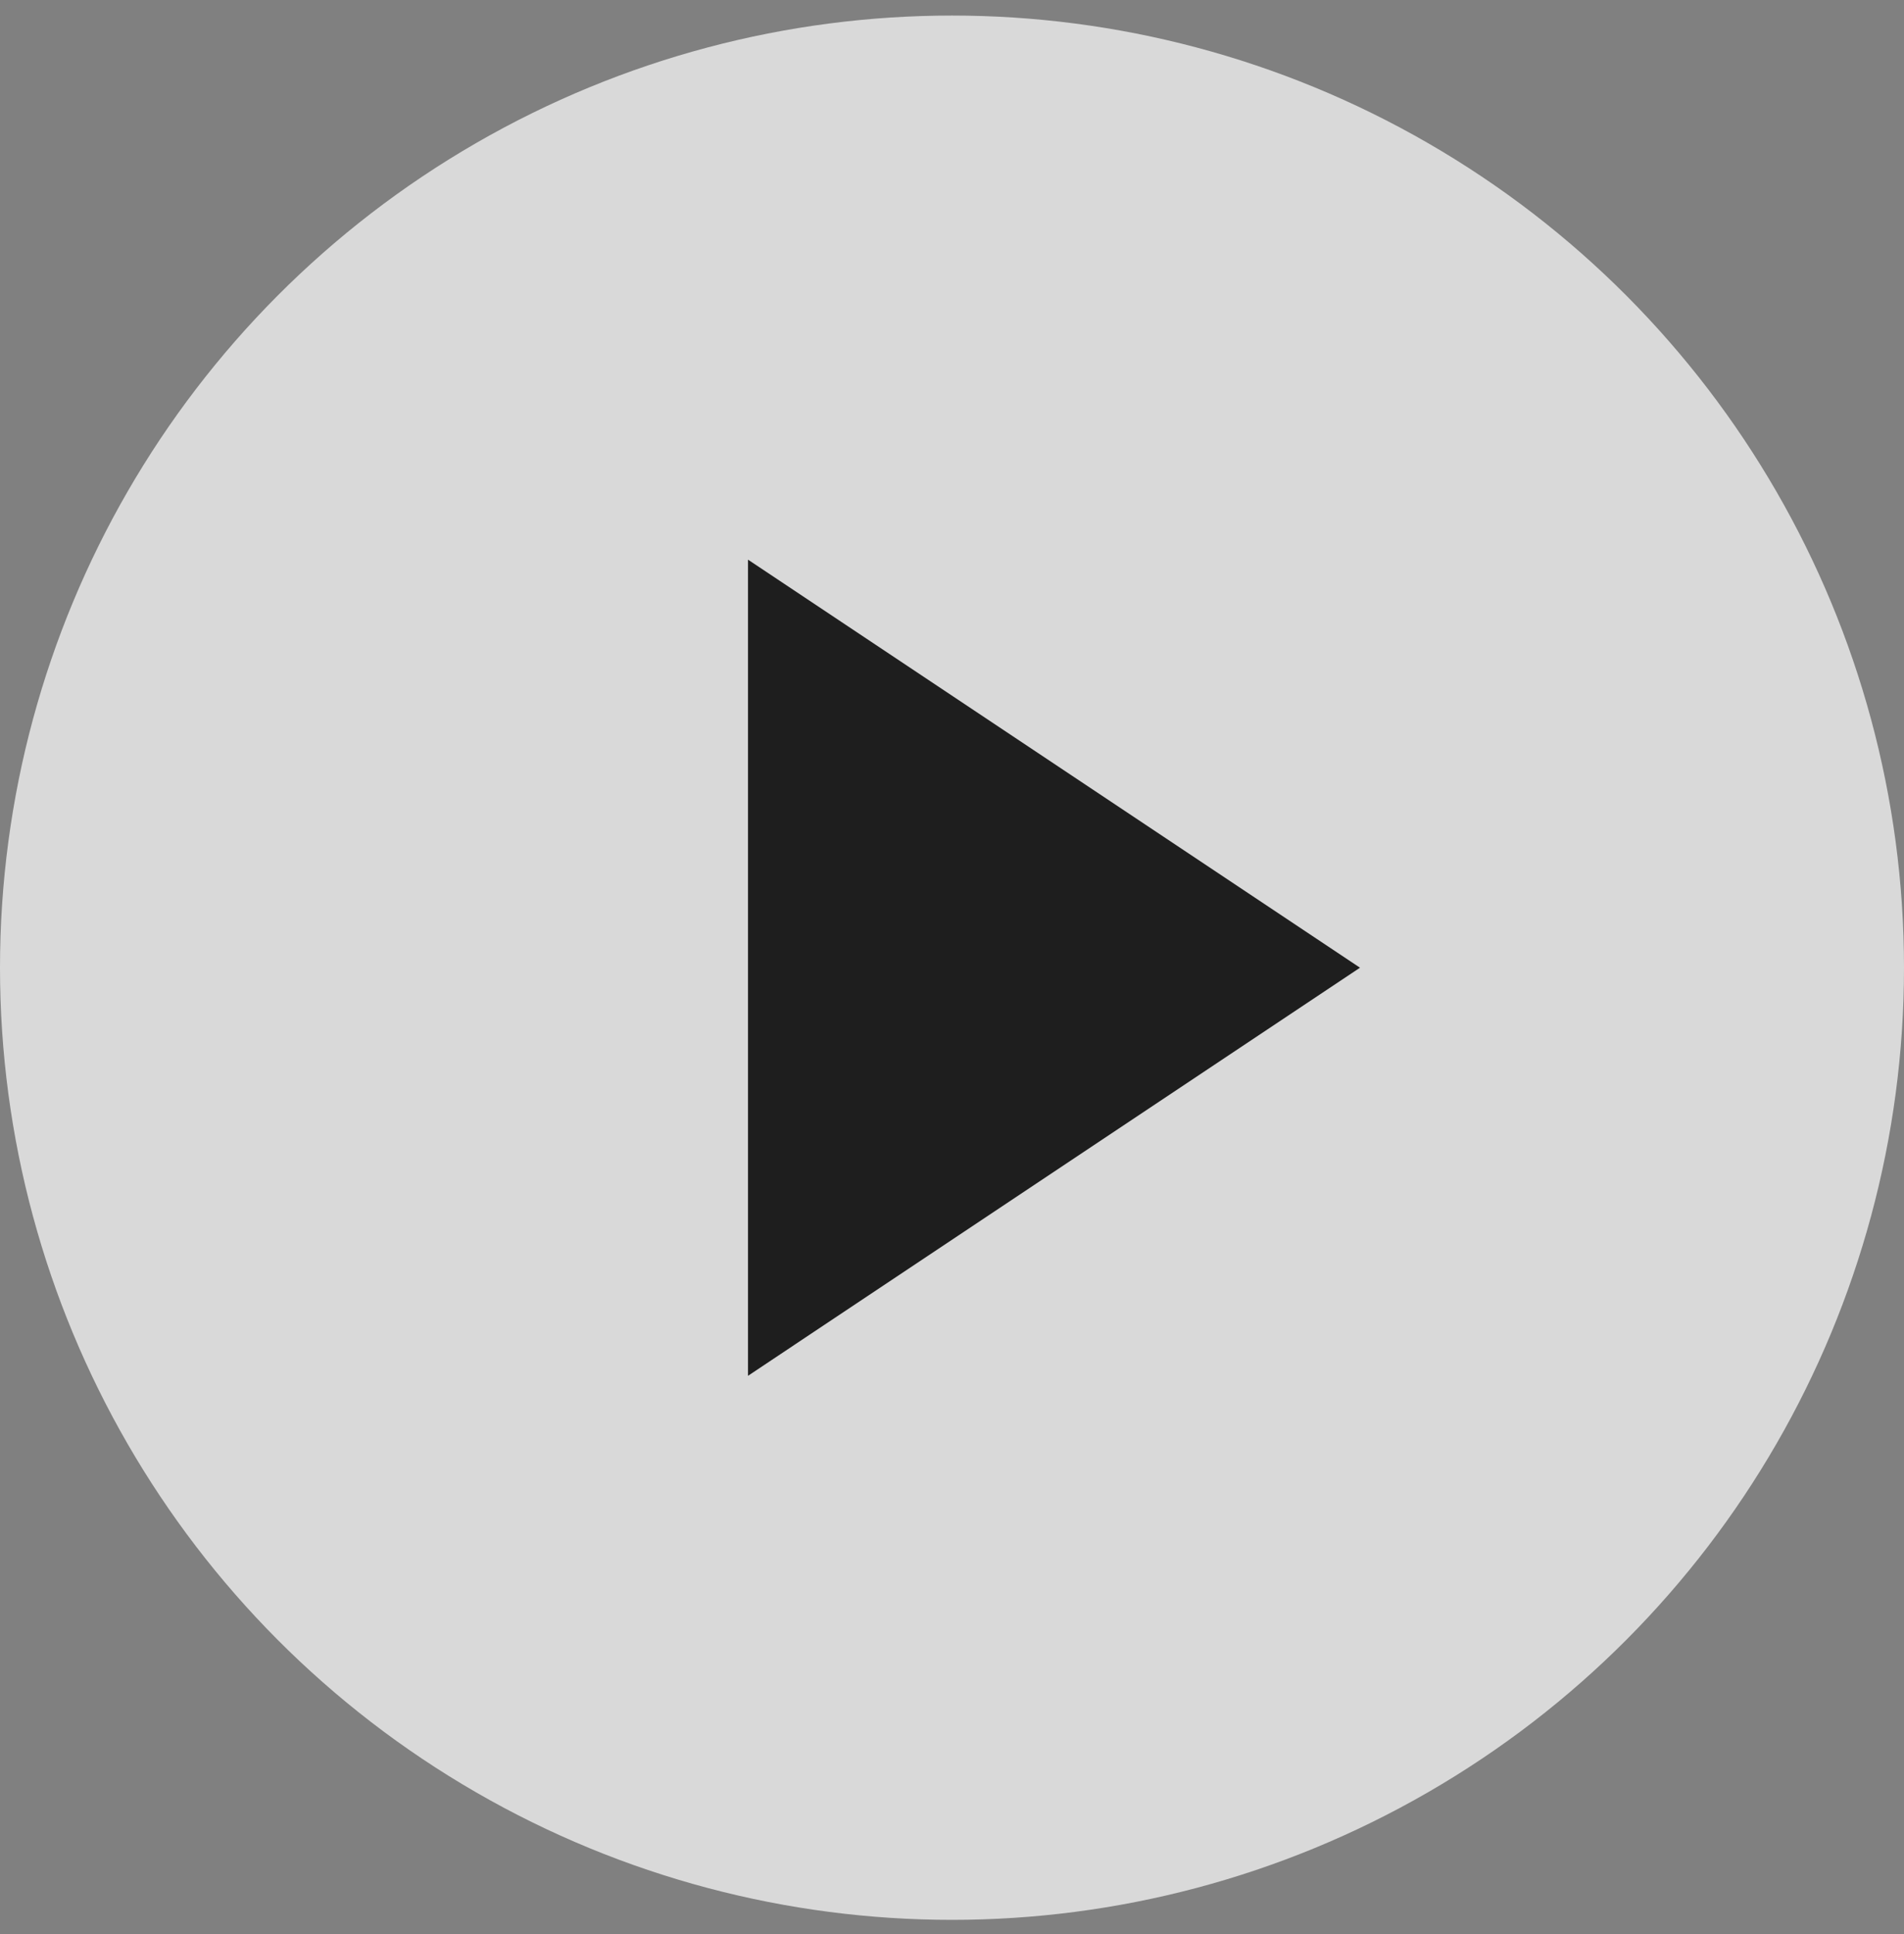 <svg width="64" height="65" viewBox="0 0 64 65" fill="none" xmlns="http://www.w3.org/2000/svg">
<rect x="0" y="0" width="64" height="65" fill="#808080" stroke="none"/>
<circle cx="32" cy="32.523" r="32" fill="white" fill-opacity="0.7"/>
<path d="M45.714 32.523L25.143 18.809V46.238L45.714 32.523Z" fill="#1E1E1E"/>
</svg>
